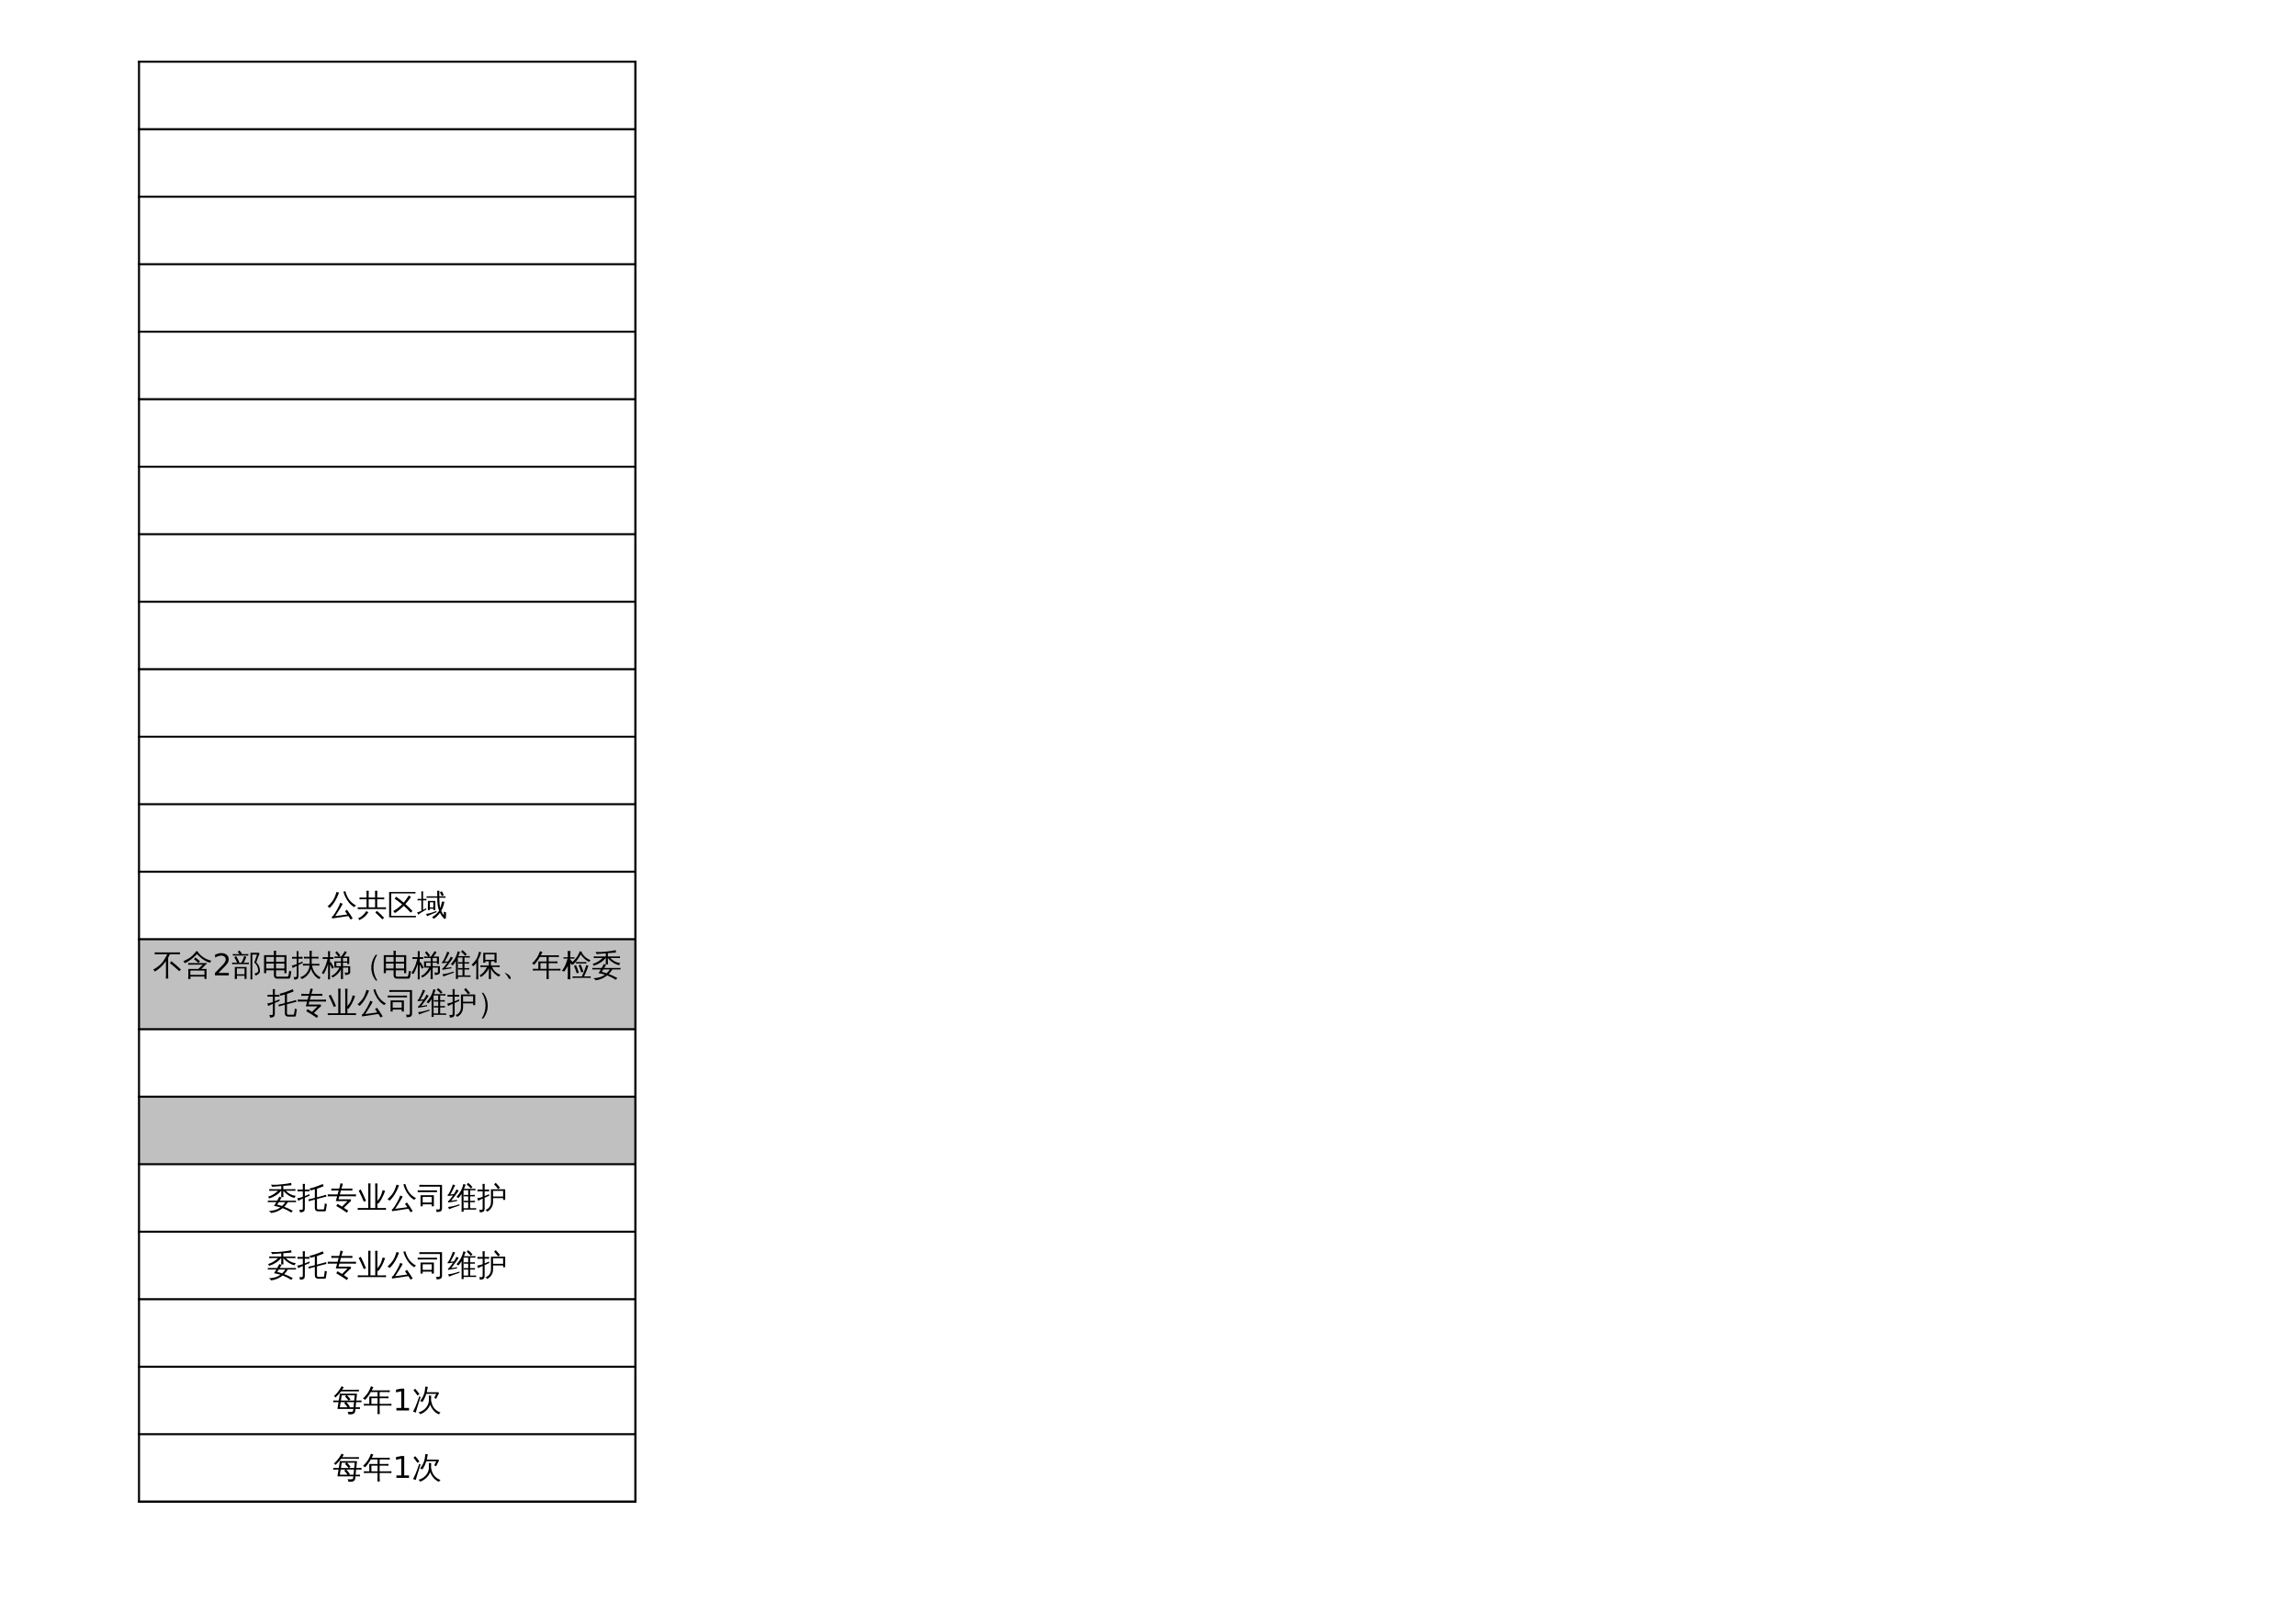 <?xml version="1.0" encoding="UTF-8"?>
<svg xmlns="http://www.w3.org/2000/svg" xmlns:xlink="http://www.w3.org/1999/xlink" width="841.89pt" height="595.304pt" viewBox="0 0 841.89 595.304" version="1.1">
<defs>
<g>
<symbol overflow="visible" id="glyph0-0">
<path style="stroke:none;" d="M 0.359 0 L 0.359 -7.328 L 3.281 -7.328 L 3.281 0 Z M 0.734 -0.359 L 2.922 -0.359 L 2.922 -6.969 L 0.734 -6.969 Z M 0.734 -0.359 "/>
</symbol>
<symbol overflow="visible" id="glyph0-1">
<path style="stroke:none;" d="M 7.234 -2.062 C 7.984 -1.039 8.68 0.004 9.328 1.078 L 8.578 1.531 L 7.766 0.25 L 7.062 0.328 L 1.781 1.125 L 1.688 0.438 C 1.875 0.395 2.031 0.301 2.156 0.156 C 2.488 -0.258 2.969 -1.016 3.594 -2.109 C 4.219 -3.211 4.602 -4.051 4.75 -4.625 C 5.031 -4.477 5.332 -4.363 5.656 -4.281 C 5.582 -4.094 5.477 -3.867 5.344 -3.609 C 5.207 -3.348 4.828 -2.719 4.203 -1.719 C 3.578 -0.719 3.148 -0.055 2.922 0.266 L 6.984 -0.281 L 7.359 -0.359 L 6.516 -1.531 Z M 10.594 -3.594 C 10.289 -3.477 10.066 -3.285 9.922 -3.016 C 8.535 -3.805 7.422 -5.098 6.578 -6.891 C 6.305 -7.473 6.086 -8.07 5.922 -8.688 L 6.625 -8.875 C 7.008 -7.531 7.504 -6.457 8.109 -5.656 C 8.723 -4.863 9.551 -4.176 10.594 -3.594 Z M 3.406 -8.609 C 3.707 -8.492 4.016 -8.406 4.328 -8.344 C 3.441 -5.906 2.281 -4.023 0.844 -2.703 C 0.656 -2.973 0.406 -3.16 0.094 -3.266 C 1.32 -4.359 2.172 -5.43 2.641 -6.484 C 2.93 -7.16 3.188 -7.867 3.406 -8.609 Z M 3.406 -8.609 "/>
</symbol>
<symbol overflow="visible" id="glyph0-2">
<path style="stroke:none;" d="M 9.844 0.875 L 9.234 1.469 L 7.953 0.188 L 6.641 -1.031 L 7.203 -1.672 L 8.547 -0.438 Z M 3.344 -1.594 C 3.57 -1.414 3.816 -1.27 4.078 -1.156 C 3.367 0.094 2.254 1.055 0.734 1.734 C 0.672 1.473 0.531 1.254 0.312 1.078 C 0.957 0.805 1.508 0.461 1.969 0.047 C 2.426 -0.359 2.883 -0.906 3.344 -1.594 Z M 10.547 -2.969 C 10.516 -2.738 10.516 -2.508 10.547 -2.281 C 10.129 -2.301 9.711 -2.312 9.297 -2.312 L 1.453 -2.312 C 1.035 -2.312 0.613 -2.301 0.188 -2.281 C 0.219 -2.508 0.219 -2.738 0.188 -2.969 C 0.613 -2.945 1.035 -2.938 1.453 -2.938 L 3.422 -2.938 L 3.422 -5.906 L 2.109 -5.906 C 1.691 -5.906 1.27 -5.898 0.844 -5.891 C 0.875 -6.109 0.875 -6.332 0.844 -6.562 C 1.27 -6.539 1.691 -6.531 2.109 -6.531 L 3.422 -6.531 L 3.422 -7.453 C 3.422 -7.973 3.406 -8.5 3.375 -9.031 C 3.656 -9 3.941 -9 4.234 -9.031 C 4.203 -8.5 4.188 -7.973 4.188 -7.453 L 4.188 -6.531 L 6.547 -6.531 L 6.547 -7.453 C 6.547 -7.973 6.535 -8.5 6.516 -9.031 C 6.797 -9 7.082 -9 7.375 -9.031 C 7.344 -8.5 7.328 -7.973 7.328 -7.453 L 7.328 -6.531 L 8.641 -6.531 C 9.055 -6.531 9.473 -6.539 9.891 -6.562 C 9.859 -6.332 9.859 -6.109 9.891 -5.891 C 9.473 -5.898 9.055 -5.906 8.641 -5.906 L 7.328 -5.906 L 7.328 -2.938 L 9.297 -2.938 C 9.711 -2.938 10.129 -2.945 10.547 -2.969 Z M 6.547 -2.938 L 6.547 -5.906 L 4.188 -5.906 L 4.188 -2.938 Z M 6.547 -2.938 "/>
</symbol>
<symbol overflow="visible" id="glyph0-3">
<path style="stroke:none;" d="M 7.891 -7.281 C 8.148 -7.082 8.426 -6.91 8.719 -6.766 C 8.051 -5.816 7.363 -4.945 6.656 -4.156 C 7.57 -3.344 8.441 -2.488 9.266 -1.594 L 8.609 -1 C 7.805 -1.883 6.957 -2.723 6.062 -3.516 C 5.008 -2.43 3.922 -1.535 2.797 -0.828 C 2.66 -1.129 2.453 -1.363 2.172 -1.531 C 3.484 -2.332 4.578 -3.172 5.453 -4.047 C 4.578 -4.773 3.672 -5.469 2.734 -6.125 L 3.25 -6.844 C 4.219 -6.164 5.156 -5.445 6.062 -4.688 C 6.727 -5.52 7.336 -6.383 7.891 -7.281 Z M 10.359 -8.609 C 10.348 -8.516 10.344 -8.414 10.344 -8.312 C 10.344 -8.219 10.348 -8.125 10.359 -8.031 C 9.984 -8.051 9.609 -8.062 9.234 -8.062 L 1.469 -8.062 L 1.484 0.172 L 10.531 0.172 L 10.531 0.703 L 0.703 0.703 L 0.703 -8.578 L 9.234 -8.578 C 9.609 -8.578 9.984 -8.586 10.359 -8.609 Z M 10.359 -8.609 "/>
</symbol>
<symbol overflow="visible" id="glyph0-4">
<path style="stroke:none;" d="M 9.766 -7.453 L 9.047 -7.078 L 8.312 -8.469 L 9.031 -8.844 Z M 10.406 1.156 C 10.227 1.312 10.047 1.32 9.859 1.188 C 9.242 0.57 8.738 -0.141 8.344 -0.953 C 7.695 -0.023 6.914 0.719 6 1.281 C 5.875 1 5.688 0.785 5.438 0.641 C 5.906 0.359 6.375 0.02 6.844 -0.375 C 7.312 -0.781 7.703 -1.227 8.016 -1.719 C 7.547 -2.875 7.328 -4.457 7.359 -6.469 L 4.484 -6.469 C 4.141 -6.469 3.789 -6.461 3.438 -6.453 C 3.457 -6.629 3.457 -6.812 3.438 -7 C 3.789 -6.988 4.141 -6.984 4.484 -6.984 L 7.359 -6.984 L 7.328 -9.031 C 7.598 -9 7.863 -9 8.125 -9.031 L 8.094 -6.984 L 9.344 -6.984 C 9.695 -6.984 10.047 -6.988 10.391 -7 C 10.367 -6.812 10.367 -6.629 10.391 -6.453 C 10.047 -6.461 9.695 -6.469 9.344 -6.469 L 8.094 -6.469 C 8.102 -4.875 8.227 -3.609 8.469 -2.672 C 8.539 -2.879 8.629 -3.188 8.734 -3.594 L 9.078 -5.078 C 9.367 -5.016 9.66 -4.984 9.953 -4.984 C 9.766 -3.805 9.379 -2.703 8.797 -1.672 C 9.047 -1.066 9.375 -0.516 9.781 -0.016 C 9.781 -0.473 9.766 -0.926 9.734 -1.375 C 9.984 -1.219 10.254 -1.145 10.547 -1.156 C 10.598 -0.469 10.582 0.219 10.5 0.906 C 10.5 1 10.461 1.082 10.391 1.156 C 10.328 1.238 10.242 1.281 10.141 1.281 C 10.035 1.281 9.945 1.242 9.875 1.172 C 9.812 1.098 9.781 1.008 9.781 0.906 C 9.789 0.602 9.789 0.297 9.781 -0.016 Z M 3.234 -0.516 C 4.172 -0.66 5.031 -0.875 5.812 -1.156 L 7.047 -1.641 L 7.109 -1.188 C 5.578 -0.582 4.398 -0.078 3.578 0.328 C 3.547 0.016 3.43 -0.266 3.234 -0.516 Z M 4.641 -1.938 L 3.906 -1.938 L 3.922 -5.312 L 6.641 -5.312 L 6.641 -1.938 L 5.906 -1.938 L 5.906 -2.453 L 4.641 -2.453 Z M 5.906 -4.797 L 4.641 -4.797 L 4.641 -2.922 L 5.906 -2.922 Z M 1.531 -1.672 L 1.531 -5.516 L 1.031 -5.516 C 0.727 -5.516 0.426 -5.504 0.125 -5.484 C 0.133 -5.578 0.141 -5.672 0.141 -5.766 C 0.141 -5.867 0.133 -5.969 0.125 -6.062 C 0.426 -6.039 0.727 -6.031 1.031 -6.031 L 1.531 -6.031 L 1.531 -7.328 C 1.531 -7.828 1.52 -8.32 1.5 -8.812 C 1.602 -8.801 1.711 -8.797 1.828 -8.797 C 1.941 -8.797 2.055 -8.801 2.172 -8.812 C 2.148 -8.32 2.141 -7.828 2.141 -7.328 L 2.141 -6.031 L 3.406 -6.062 C 3.383 -5.969 3.375 -5.867 3.375 -5.766 C 3.375 -5.672 3.383 -5.578 3.406 -5.484 L 2.141 -5.516 L 2.141 -2 L 3.266 -2.625 L 3.328 -2.156 C 2.391 -1.602 1.691 -1.18 1.234 -0.891 L 0.297 -0.25 C 0.285 -0.375 0.25 -0.508 0.188 -0.656 C 0.133 -0.801 0.055 -0.941 -0.047 -1.078 C 0.316 -1.172 0.617 -1.27 0.859 -1.375 C 1.109 -1.488 1.332 -1.586 1.531 -1.672 Z M 1.531 -1.672 "/>
</symbol>
<symbol overflow="visible" id="glyph0-5">
<path style="stroke:none;" d="M 7.391 -0.031 L 9.234 -0.031 C 9.672 -0.031 10.109 -0.039 10.547 -0.062 C 10.516 0.176 10.516 0.41 10.547 0.641 C 10.109 0.617 9.672 0.609 9.234 0.609 L 1.5 0.609 C 1.062 0.609 0.625 0.617 0.188 0.641 C 0.219 0.41 0.219 0.176 0.188 -0.062 C 0.625 -0.039 1.062 -0.031 1.5 -0.031 L 4.047 -0.031 L 4.047 -7.453 C 4.047 -7.984 4.035 -8.52 4.016 -9.062 C 4.305 -9.031 4.594 -9.031 4.875 -9.062 C 4.852 -8.52 4.844 -7.984 4.844 -7.453 L 4.844 -0.031 L 6.609 -0.031 L 6.609 -7.422 C 6.609 -7.961 6.594 -8.5 6.562 -9.031 C 6.852 -9 7.145 -9 7.438 -9.031 C 7.406 -8.5 7.391 -7.961 7.391 -7.422 L 7.391 -2.625 C 8.023 -3.383 8.469 -4.078 8.719 -4.703 C 8.969 -5.336 9.164 -5.973 9.312 -6.609 C 9.613 -6.492 9.922 -6.41 10.234 -6.359 C 9.504 -4.273 8.656 -2.68 7.688 -1.578 C 7.602 -1.672 7.504 -1.758 7.391 -1.844 Z M 3.219 -2.672 L 2.422 -2.328 C 2.129 -3.023 1.828 -3.719 1.516 -4.406 L 0.531 -6.422 L 1.297 -6.828 L 2.297 -4.766 C 2.617 -4.078 2.926 -3.379 3.219 -2.672 Z M 3.219 -2.672 "/>
</symbol>
<symbol overflow="visible" id="glyph0-6">
<path style="stroke:none;" d="M 2 -0.672 L 1.219 -0.672 L 1.219 -4.734 L 6.109 -4.734 L 6.109 -0.672 L 5.312 -0.672 L 5.312 -1.391 L 2 -1.391 Z M 7.25 -6.531 C 7.219 -6.289 7.219 -6.055 7.25 -5.828 C 6.812 -5.848 6.375 -5.859 5.938 -5.859 L 1.469 -5.859 C 1.031 -5.859 0.598 -5.848 0.172 -5.828 C 0.191 -6.055 0.191 -6.289 0.172 -6.531 C 0.598 -6.508 1.031 -6.5 1.469 -6.5 L 5.938 -6.5 C 6.375 -6.5 6.812 -6.508 7.25 -6.531 Z M 8.312 -0.203 L 8.312 -7.875 L 2.094 -7.875 C 1.656 -7.875 1.219 -7.863 0.781 -7.844 C 0.801 -8.082 0.801 -8.316 0.781 -8.547 C 1.219 -8.535 1.656 -8.531 2.094 -8.531 L 9.094 -8.531 L 9.094 0.094 C 9.094 0.602 8.938 0.957 8.625 1.156 C 8.289 1.344 7.77 1.438 7.062 1.438 C 7.145 1.062 7.055 0.738 6.797 0.469 C 7.035 0.5 7.305 0.516 7.609 0.516 C 7.91 0.523 8.098 0.492 8.172 0.422 C 8.254 0.359 8.301 0.148 8.312 -0.203 Z M 5.312 -4.094 L 2 -4.094 L 2 -2.047 L 5.312 -2.047 Z M 5.312 -4.094 "/>
</symbol>
<symbol overflow="visible" id="glyph0-7">
<path style="stroke:none;" d="M 10.609 0.016 C 10.586 0.203 10.586 0.383 10.609 0.562 C 10.266 0.551 9.922 0.547 9.578 0.547 L 6.016 0.547 C 6.023 0.797 6.031 1.051 6.031 1.312 C 5.77 1.281 5.508 1.281 5.25 1.312 C 5.27 0.812 5.281 0.32 5.281 -0.156 L 5.266 -5.25 C 4.922 -4.656 4.535 -4.117 4.109 -3.641 C 3.91 -3.859 3.664 -4.004 3.375 -4.078 C 4.227 -5.047 4.852 -5.953 5.25 -6.797 L 5.25 -7.062 L 5.375 -7.062 C 5.582 -7.562 5.766 -8.156 5.922 -8.844 C 6.203 -8.738 6.484 -8.66 6.766 -8.609 C 6.566 -8.047 6.363 -7.531 6.156 -7.062 L 9.328 -7.062 C 9.672 -7.062 10.016 -7.066 10.359 -7.078 C 10.348 -6.891 10.348 -6.703 10.359 -6.516 C 10.016 -6.535 9.672 -6.547 9.328 -6.547 L 8.422 -6.547 L 8.422 -4.828 L 9.062 -4.828 C 9.406 -4.828 9.754 -4.836 10.109 -4.859 C 10.086 -4.672 10.086 -4.484 10.109 -4.297 C 9.754 -4.316 9.406 -4.328 9.062 -4.328 L 8.422 -4.328 L 8.422 -2.672 L 9.125 -2.672 C 9.469 -2.672 9.812 -2.68 10.156 -2.703 C 10.133 -2.516 10.133 -2.328 10.156 -2.141 C 9.812 -2.148 9.469 -2.156 9.125 -2.156 L 8.422 -2.156 L 8.422 0.031 L 9.578 0.031 C 9.922 0.031 10.266 0.023 10.609 0.016 Z M 8.641 -7.203 C 8.211 -7.754 7.723 -8.234 7.172 -8.641 L 7.641 -9.281 C 8.254 -8.832 8.797 -8.305 9.266 -7.703 Z M 7.688 0.031 L 7.688 -2.156 L 7.156 -2.156 C 6.812 -2.156 6.461 -2.148 6.109 -2.141 C 6.129 -2.328 6.129 -2.516 6.109 -2.703 C 6.461 -2.68 6.812 -2.672 7.156 -2.672 L 7.688 -2.672 L 7.688 -4.328 L 7.172 -4.328 C 6.828 -4.328 6.484 -4.316 6.141 -4.297 C 6.16 -4.484 6.16 -4.672 6.141 -4.859 C 6.484 -4.836 6.828 -4.828 7.172 -4.828 L 7.688 -4.828 L 7.688 -6.547 L 5.984 -6.547 L 6 0.031 Z M 4.484 -1.406 L 4.516 -0.984 C 3.328 -0.586 2.484 -0.297 1.984 -0.109 C 1.484 0.078 1.035 0.254 0.641 0.422 C 0.629 0.285 0.598 0.145 0.547 0 C 0.504 -0.133 0.43 -0.273 0.328 -0.422 C 0.766 -0.461 1.254 -0.535 1.797 -0.641 C 2.336 -0.754 3.234 -1.008 4.484 -1.406 Z M 3.375 -6.859 C 3.5 -6.785 3.629 -6.719 3.766 -6.656 C 3.91 -6.594 4.055 -6.539 4.203 -6.5 C 4.117 -6.312 4 -6.102 3.844 -5.875 C 3.695 -5.656 3.316 -5.133 2.703 -4.312 C 2.086 -3.5 1.672 -2.961 1.453 -2.703 L 3.016 -2.922 L 3.594 -3.062 L 3.578 -2.562 L 3.078 -2.5 L 0.344 -2.047 L 0.266 -2.531 C 0.398 -2.562 0.516 -2.629 0.609 -2.734 C 0.953 -3.078 1.406 -3.648 1.969 -4.453 L 2.125 -4.672 L 0.219 -4.438 L 0.156 -4.906 C 0.281 -4.938 0.379 -5.004 0.453 -5.109 C 0.672 -5.422 0.941 -5.926 1.266 -6.625 C 1.598 -7.332 1.801 -7.816 1.875 -8.078 C 1.945 -8.336 1.992 -8.535 2.016 -8.672 C 2.16 -8.617 2.305 -8.57 2.453 -8.531 C 2.598 -8.5 2.75 -8.473 2.906 -8.453 C 2.863 -8.305 2.797 -8.133 2.703 -7.938 C 2.617 -7.738 2.379 -7.258 1.984 -6.5 C 1.586 -5.75 1.312 -5.254 1.156 -5.016 L 2.438 -5.141 C 2.75 -5.617 2.969 -5.977 3.094 -6.219 C 3.219 -6.457 3.312 -6.672 3.375 -6.859 Z M 3.375 -6.859 "/>
</symbol>
<symbol overflow="visible" id="glyph0-8">
<path style="stroke:none;" d="M 5.031 -6.906 L 10.266 -6.906 L 10.266 -3.016 L 9.5 -3.016 L 9.5 -3.672 L 5.812 -3.672 L 5.812 -2.281 C 5.812 -1.445 5.602 -0.719 5.188 -0.094 C 4.781 0.531 4.258 0.992 3.625 1.297 C 3.52 0.992 3.32 0.773 3.031 0.641 C 3.625 0.461 4.109 0.117 4.484 -0.391 C 4.859 -0.91 5.047 -1.539 5.047 -2.281 Z M 7.672 -6.969 C 7.211 -7.582 6.719 -8.16 6.188 -8.703 L 6.781 -9.297 C 7.344 -8.723 7.867 -8.117 8.359 -7.484 Z M 9.5 -4.266 L 9.5 -6.312 L 5.797 -6.312 L 5.812 -4.266 Z M 2.719 0.156 C 2.719 0.594 2.617 0.922 2.422 1.141 C 2.297 1.285 2.141 1.379 1.953 1.422 C 1.773 1.473 1.582 1.508 1.375 1.531 L 0.922 1.531 C 0.953 1.363 0.945 1.195 0.906 1.031 C 0.875 0.863 0.801 0.711 0.688 0.578 C 0.895 0.609 1.129 0.625 1.391 0.625 C 1.66 0.633 1.828 0.598 1.891 0.516 C 1.961 0.43 2 0.156 2 -0.312 L 2 -3.484 L 1.578 -3.312 C 1.148 -3.102 0.727 -2.891 0.312 -2.672 C 0.301 -2.805 0.27 -2.953 0.219 -3.109 C 0.164 -3.273 0.086 -3.438 -0.016 -3.594 C 0.453 -3.676 0.848 -3.766 1.172 -3.859 C 1.492 -3.953 1.77 -4.047 2 -4.141 L 2 -6.141 L 1.297 -6.141 C 0.891 -6.141 0.488 -6.129 0.094 -6.109 C 0.102 -6.223 0.109 -6.336 0.109 -6.453 C 0.109 -6.566 0.102 -6.688 0.094 -6.812 C 0.488 -6.789 0.891 -6.781 1.297 -6.781 L 2 -6.781 L 2 -7.297 C 2 -7.828 1.984 -8.359 1.953 -8.891 C 2.086 -8.879 2.219 -8.875 2.344 -8.875 C 2.477 -8.875 2.613 -8.879 2.75 -8.891 C 2.727 -8.359 2.719 -7.828 2.719 -7.297 L 2.719 -6.781 L 3.172 -6.781 C 3.578 -6.781 3.973 -6.789 4.359 -6.812 C 4.359 -6.688 4.359 -6.566 4.359 -6.453 C 4.359 -6.336 4.359 -6.223 4.359 -6.109 C 3.973 -6.129 3.578 -6.141 3.172 -6.141 L 2.719 -6.141 L 2.719 -4.422 C 3.195 -4.609 3.738 -4.836 4.344 -5.109 L 4.406 -4.547 L 2.719 -3.812 Z M 2.719 0.156 "/>
</symbol>
<symbol overflow="visible" id="glyph0-9">
<path style="stroke:none;" d="M 10.328 -2.156 L 9.734 -1.531 L 8.031 -3.047 L 6.281 -4.516 L 6.828 -5.203 L 8.609 -3.719 Z M 5.688 1.156 C 5.395 1.133 5.098 1.133 4.797 1.156 C 4.828 0.625 4.844 0.082 4.844 -0.469 L 4.844 -5.234 C 3.688 -3.598 2.328 -2.316 0.766 -1.391 C 0.629 -1.691 0.422 -1.93 0.141 -2.109 C 0.66 -2.391 1.164 -2.707 1.656 -3.062 C 2.594 -3.75 3.332 -4.477 3.875 -5.25 C 4.156 -5.664 4.477 -6.203 4.844 -6.859 L 4.844 -7 L 4.922 -7 C 5.066 -7.27 5.195 -7.52 5.312 -7.75 L 2.078 -7.75 C 1.617 -7.75 1.16 -7.738 0.703 -7.719 C 0.723 -7.957 0.723 -8.203 0.703 -8.453 C 1.16 -8.43 1.617 -8.422 2.078 -8.422 L 8.578 -8.422 C 9.035 -8.422 9.492 -8.43 9.953 -8.453 C 9.922 -8.203 9.922 -7.957 9.953 -7.719 C 9.492 -7.738 9.035 -7.75 8.578 -7.75 L 6.281 -7.75 C 6.082 -7.312 5.867 -6.891 5.641 -6.484 L 5.641 -0.469 C 5.641 0.082 5.656 0.625 5.688 1.156 Z M 5.688 1.156 "/>
</symbol>
<symbol overflow="visible" id="glyph0-10">
<path style="stroke:none;" d="M 2.844 1.328 C 2.562 1.297 2.281 1.297 2 1.328 C 2.031 0.797 2.047 0.273 2.047 -0.234 L 2.047 -2.359 L 5.719 -2.359 L 7.312 -3.922 L 3.188 -3.922 C 2.781 -3.922 2.379 -3.91 1.984 -3.891 C 2.004 -4.109 2.004 -4.32 1.984 -4.531 C 2.379 -4.52 2.781 -4.516 3.188 -4.516 L 9 -4.516 L 6.828 -2.359 L 8.719 -2.359 L 8.719 1.297 L 7.953 1.297 L 7.953 0.422 L 2.812 0.422 C 2.82 0.723 2.832 1.023 2.844 1.328 Z M 5.734 -4.562 C 5.242 -5.039 4.711 -5.484 4.141 -5.891 L 4.625 -6.578 C 5.227 -6.148 5.797 -5.68 6.328 -5.172 Z M 10.5 -5.359 C 10.25 -5.172 10.086 -4.93 10.016 -4.641 C 8.578 -5.016 7.191 -5.852 5.859 -7.156 C 5.641 -7.375 5.43 -7.594 5.234 -7.812 C 4.867 -7.426 4.473 -7.047 4.047 -6.672 C 2.961 -5.691 1.848 -4.953 0.703 -4.453 C 0.617 -4.754 0.453 -5.004 0.203 -5.203 C 1.691 -5.828 2.832 -6.535 3.625 -7.328 C 4.133 -7.848 4.617 -8.398 5.078 -8.984 C 5.297 -8.773 5.535 -8.586 5.797 -8.422 L 5.703 -8.312 C 6.285 -7.656 6.836 -7.141 7.359 -6.766 C 8.211 -6.141 9.258 -5.672 10.5 -5.359 Z M 7.953 -1.766 L 6.219 -1.766 C 6.207 -1.742 6.191 -1.742 6.172 -1.766 L 2.797 -1.766 L 2.797 -0.188 L 7.953 -0.188 Z M 7.953 -1.766 "/>
</symbol>
<symbol overflow="visible" id="glyph0-11">
<path style="stroke:none;" d="M 1.875 1.312 C 1.602 1.281 1.332 1.281 1.062 1.312 C 1.082 0.812 1.094 0.312 1.094 -0.188 L 1.094 -3.078 L 5.391 -3.078 L 5.391 1.297 L 4.656 1.297 L 4.656 0.125 L 1.844 0.125 C 1.844 0.52 1.852 0.914 1.875 1.312 Z M 3.453 -4.656 C 3.91 -5.301 4.25 -6.098 4.469 -7.047 C 4.727 -6.961 4.992 -6.898 5.266 -6.859 C 5.129 -6.172 4.812 -5.438 4.312 -4.656 L 5.172 -4.656 C 5.523 -4.656 5.879 -4.664 6.234 -4.688 C 6.211 -4.5 6.211 -4.305 6.234 -4.109 C 5.879 -4.129 5.523 -4.141 5.172 -4.141 L 1.188 -4.141 C 0.82 -4.141 0.461 -4.129 0.109 -4.109 C 0.129 -4.305 0.129 -4.5 0.109 -4.688 C 0.461 -4.664 0.82 -4.656 1.188 -4.656 L 1.938 -4.656 C 1.633 -5.344 1.289 -6.008 0.906 -6.656 L 1.594 -7.062 C 2.031 -6.332 2.422 -5.582 2.766 -4.812 L 2.453 -4.656 Z M 6.031 -7.828 C 6.008 -7.641 6.008 -7.445 6.031 -7.25 C 5.664 -7.258 5.305 -7.266 4.953 -7.266 L 1.422 -7.266 C 1.066 -7.266 0.711 -7.258 0.359 -7.25 C 0.379 -7.445 0.379 -7.641 0.359 -7.828 C 0.711 -7.805 1.066 -7.797 1.422 -7.797 L 2.844 -7.797 L 2.141 -8.656 L 2.766 -9.156 L 3.734 -7.984 L 3.516 -7.797 L 4.953 -7.797 C 5.305 -7.797 5.664 -7.805 6.031 -7.828 Z M 4.656 -2.547 L 1.844 -2.547 L 1.844 -0.406 L 4.656 -0.406 Z M 8.953 -4.734 C 9.379 -4.391 9.711 -3.941 9.953 -3.391 C 10.191 -2.836 10.312 -2.25 10.312 -1.625 C 10.312 -1 9.91 -0.488 9.109 -0.094 L 8.688 0.094 C 8.633 -0.039 8.578 -0.172 8.516 -0.297 C 8.453 -0.43 8.379 -0.555 8.297 -0.672 L 9 -0.906 C 9.445 -1.07 9.672 -1.316 9.672 -1.641 C 9.672 -2.254 9.539 -2.832 9.281 -3.375 C 9.02 -3.926 8.664 -4.359 8.219 -4.672 L 9.234 -7.625 L 7.5 -7.625 L 7.5 -0.125 C 7.5 0.406 7.508 0.938 7.531 1.469 C 7.414 1.457 7.297 1.453 7.172 1.453 C 7.055 1.453 6.938 1.457 6.812 1.469 C 6.832 0.938 6.844 0.406 6.844 -0.125 L 6.844 -8.281 L 10.047 -8.281 L 10.047 -7.625 C 9.941 -7.477 9.852 -7.316 9.781 -7.141 Z M 8.953 -4.734 "/>
</symbol>
<symbol overflow="visible" id="glyph0-12">
<path style="stroke:none;" d="M 5.594 1.188 C 5.25 1.188 4.969 1.078 4.75 0.859 C 4.531 0.641 4.422 0.336 4.422 -0.047 L 4.422 -1.875 L 1.609 -1.875 L 1.609 -0.812 L 0.812 -0.812 L 0.812 -7.406 L 4.422 -7.406 L 4.391 -9.047 C 4.68 -9.016 4.969 -9.016 5.25 -9.047 L 5.203 -7.406 L 9.047 -7.406 L 9.047 -0.812 L 8.266 -0.812 L 8.266 -1.875 L 5.203 -1.875 L 5.203 -0.047 C 5.203 0.086 5.238 0.207 5.312 0.312 C 5.383 0.414 5.477 0.469 5.594 0.469 L 9.328 0.469 C 9.461 0.469 9.57 0.406 9.656 0.281 C 9.738 0.156 9.797 0 9.828 -0.188 L 10.062 -1.703 C 10.281 -1.547 10.531 -1.469 10.812 -1.469 L 10.5 0.438 C 10.469 0.645 10.398 0.82 10.297 0.969 C 10.203 1.113 10.078 1.188 9.922 1.188 Z M 5.203 -2.531 L 8.266 -2.531 L 8.266 -4.344 L 5.203 -4.344 Z M 4.422 -2.531 L 4.422 -4.344 L 1.609 -4.344 L 1.609 -2.531 Z M 5.203 -4.984 L 8.266 -4.984 L 8.266 -6.75 L 5.203 -6.75 Z M 4.422 -4.984 L 4.422 -6.75 L 1.609 -6.75 L 1.609 -4.984 Z M 4.422 -4.984 "/>
</symbol>
<symbol overflow="visible" id="glyph0-13">
<path style="stroke:none;" d="M 5.266 -3.625 C 4.859 -3.625 4.457 -3.613 4.062 -3.594 C 4.082 -3.812 4.082 -4.031 4.062 -4.25 C 4.457 -4.227 4.859 -4.219 5.266 -4.219 L 6.516 -4.219 L 6.516 -6.203 L 5.656 -6.203 C 5.25 -6.203 4.848 -6.191 4.453 -6.172 C 4.473 -6.398 4.473 -6.617 4.453 -6.828 C 4.848 -6.805 5.25 -6.797 5.656 -6.797 L 6.516 -6.797 L 6.516 -7.453 C 6.516 -7.973 6.504 -8.492 6.484 -9.016 C 6.766 -8.984 7.047 -8.984 7.328 -9.016 C 7.297 -8.492 7.281 -7.973 7.281 -7.453 L 7.281 -6.797 L 8.578 -6.797 C 8.973 -6.797 9.375 -6.805 9.781 -6.828 C 9.758 -6.617 9.758 -6.398 9.781 -6.172 C 9.375 -6.191 8.973 -6.203 8.578 -6.203 L 7.281 -6.203 L 7.281 -4.219 L 8.891 -4.219 C 9.285 -4.219 9.688 -4.227 10.094 -4.25 C 10.07 -4.031 10.07 -3.812 10.094 -3.594 C 9.688 -3.613 9.285 -3.625 8.891 -3.625 L 7.406 -3.625 C 7.52 -2.988 7.68 -2.441 7.891 -1.984 C 8.109 -1.535 8.332 -1.164 8.562 -0.875 C 9.082 -0.207 9.77 0.332 10.625 0.75 C 10.352 0.883 10.148 1.086 10.016 1.359 C 9.316 0.992 8.711 0.488 8.203 -0.156 C 7.703 -0.801 7.312 -1.539 7.031 -2.375 C 6.77 -1.531 6.344 -0.781 5.75 -0.125 C 5.164 0.531 4.461 1.023 3.641 1.359 C 3.516 1.035 3.285 0.82 2.953 0.719 C 3.898 0.457 4.703 -0.055 5.359 -0.828 C 6.016 -1.609 6.395 -2.539 6.5 -3.625 Z M 2.438 0.156 C 2.438 0.594 2.352 0.922 2.188 1.141 C 2.062 1.285 1.914 1.379 1.75 1.422 C 1.594 1.473 1.422 1.508 1.234 1.531 L 0.828 1.531 C 0.859 1.363 0.852 1.195 0.812 1.031 C 0.781 0.863 0.719 0.711 0.625 0.578 C 0.801 0.609 1.008 0.625 1.25 0.625 C 1.488 0.633 1.641 0.598 1.703 0.516 C 1.766 0.43 1.797 0.156 1.797 -0.312 L 1.797 -3.484 L 1.422 -3.312 C 1.047 -3.102 0.664 -2.891 0.281 -2.672 C 0.281 -2.805 0.254 -2.953 0.203 -3.109 C 0.16 -3.273 0.086 -3.438 -0.016 -3.594 C 0.41 -3.676 0.766 -3.766 1.047 -3.859 C 1.336 -3.953 1.586 -4.047 1.797 -4.141 L 1.797 -6.141 L 1.172 -6.141 C 0.805 -6.141 0.445 -6.129 0.094 -6.109 C 0.102 -6.223 0.109 -6.336 0.109 -6.453 C 0.109 -6.566 0.102 -6.688 0.094 -6.812 C 0.445 -6.789 0.805 -6.781 1.172 -6.781 L 1.797 -6.781 L 1.797 -7.297 C 1.797 -7.828 1.785 -8.359 1.766 -8.891 C 1.879 -8.879 1.992 -8.875 2.109 -8.875 C 2.234 -8.875 2.352 -8.879 2.469 -8.891 C 2.445 -8.359 2.438 -7.828 2.438 -7.297 L 2.438 -6.781 L 2.859 -6.781 C 3.223 -6.781 3.582 -6.789 3.938 -6.812 C 3.926 -6.688 3.922 -6.566 3.922 -6.453 C 3.922 -6.336 3.926 -6.223 3.938 -6.109 C 3.582 -6.129 3.223 -6.141 2.859 -6.141 L 2.438 -6.141 L 2.438 -4.422 C 2.875 -4.609 3.367 -4.836 3.922 -5.109 L 3.969 -4.547 L 2.438 -3.812 Z M 2.438 0.156 "/>
</symbol>
<symbol overflow="visible" id="glyph0-14">
<path style="stroke:none;" d="M 7.781 1.328 C 7.52 1.297 7.254 1.297 6.984 1.328 C 7.004 0.828 7.016 0.332 7.016 -0.156 L 7.016 -2.203 C 6.391 -0.93 5.352 0.078 3.906 0.828 C 3.82 0.586 3.676 0.391 3.469 0.234 C 4.156 -0.098 4.727 -0.508 5.188 -1 C 5.656 -1.488 6.082 -2.102 6.469 -2.844 L 4.609 -2.844 L 4.578 -5.141 L 5.312 -5.141 L 5.312 -5.125 L 7.016 -5.125 L 7.016 -6.375 L 5.672 -6.375 C 5.328 -6.375 4.977 -6.363 4.625 -6.344 C 4.645 -6.531 4.645 -6.723 4.625 -6.922 L 6.125 -6.891 L 4.922 -8.344 L 5.531 -8.859 L 6.781 -7.344 L 6.25 -6.891 L 7.109 -6.891 L 7.656 -7.641 L 8.484 -8.906 C 8.691 -8.738 8.914 -8.594 9.156 -8.469 C 9.07 -8.332 8.977 -8.188 8.875 -8.031 L 8.016 -6.891 L 10.047 -6.891 L 10.047 -4.172 L 9.312 -4.172 L 9.312 -4.656 L 7.75 -4.656 L 7.75 -3.359 L 10.406 -3.359 L 10.406 -1.109 C 10.406 -0.891 10.305 -0.695 10.109 -0.531 C 9.785 -0.281 9.258 -0.156 8.531 -0.156 C 8.594 -0.5 8.508 -0.797 8.281 -1.047 C 8.5 -1.023 8.77 -1.008 9.094 -1 C 9.426 -1 9.602 -1.016 9.625 -1.047 C 9.656 -1.078 9.672 -1.133 9.672 -1.219 L 9.672 -2.844 L 7.75 -2.844 L 7.75 -0.156 C 7.75 0.332 7.758 0.828 7.781 1.328 Z M 7.016 -3.359 L 7.016 -4.656 L 5.328 -4.656 L 5.328 -3.359 Z M 7.75 -5.125 L 9.312 -5.125 L 9.312 -6.375 L 7.75 -6.375 Z M 2.984 -0.125 C 2.984 0.406 2.992 0.938 3.016 1.469 C 2.891 1.445 2.766 1.438 2.641 1.438 C 2.516 1.438 2.391 1.445 2.266 1.469 C 2.285 0.938 2.297 0.406 2.297 -0.125 L 2.297 -4.188 L 2.203 -3.859 C 1.898 -3.004 1.629 -2.316 1.391 -1.797 C 1.148 -1.285 0.914 -0.836 0.688 -0.453 C 0.594 -0.547 0.484 -0.625 0.359 -0.688 C 0.234 -0.75 0.102 -0.789 -0.031 -0.812 C 0.207 -1.219 0.477 -1.711 0.781 -2.297 C 1.094 -2.891 1.352 -3.504 1.562 -4.141 C 1.781 -4.773 1.969 -5.41 2.125 -6.047 L 1.406 -6.047 C 1.039 -6.047 0.68 -6.035 0.328 -6.016 C 0.336 -6.129 0.344 -6.242 0.344 -6.359 C 0.344 -6.473 0.336 -6.586 0.328 -6.703 C 0.68 -6.68 1.039 -6.672 1.406 -6.672 L 2.297 -6.672 L 2.297 -7.328 C 2.297 -7.848 2.285 -8.367 2.266 -8.891 C 2.391 -8.879 2.516 -8.875 2.641 -8.875 C 2.766 -8.875 2.891 -8.879 3.016 -8.891 C 2.992 -8.367 2.984 -7.848 2.984 -7.328 L 2.984 -6.672 L 4.281 -6.703 C 4.27 -6.586 4.266 -6.473 4.266 -6.359 C 4.266 -6.242 4.27 -6.129 4.281 -6.016 L 2.984 -6.047 L 2.984 -4.703 L 3.266 -4.953 C 3.484 -4.617 3.688 -4.273 3.875 -3.922 C 4.07 -3.566 4.258 -3.207 4.438 -2.844 L 3.781 -2.422 C 3.625 -2.785 3.453 -3.133 3.266 -3.469 L 2.984 -3.953 Z M 2.984 -0.125 "/>
</symbol>
<symbol overflow="visible" id="glyph0-15">
<path style="stroke:none;" d="M 9.344 1.875 L 8.781 1.875 C 7.863 0.738 7.328 -0.586 7.172 -2.109 C 7.148 -2.348 7.141 -2.594 7.141 -2.844 C 7.141 -4.414 7.617 -5.898 8.578 -7.297 C 8.641 -7.367 8.703 -7.453 8.766 -7.547 L 9.328 -7.547 C 8.422 -6.148 7.961 -4.598 7.953 -2.891 C 7.953 -1.18 8.414 0.406 9.344 1.875 Z M 9.344 1.875 "/>
</symbol>
<symbol overflow="visible" id="glyph0-16">
<path style="stroke:none;" d="M 7.156 1.328 C 6.875 1.305 6.598 1.305 6.328 1.328 C 6.348 0.828 6.359 0.32 6.359 -0.188 L 6.359 -2.641 C 5.797 -1.379 4.82 -0.289 3.438 0.625 C 3.32 0.383 3.148 0.195 2.922 0.062 C 3.523 -0.312 4.039 -0.742 4.469 -1.234 C 4.895 -1.723 5.301 -2.336 5.688 -3.078 L 4.375 -3.078 C 4 -3.078 3.629 -3.066 3.266 -3.047 C 3.285 -3.254 3.285 -3.457 3.266 -3.656 C 3.629 -3.633 4 -3.625 4.375 -3.625 L 6.359 -3.625 L 6.359 -5.156 L 5.047 -5.156 L 5.047 -4.641 L 4.297 -4.641 L 4.297 -8.281 L 9.172 -8.281 L 9.172 -4.641 L 8.438 -4.641 L 8.438 -5.156 L 7.109 -5.156 L 7.109 -3.625 L 9.203 -3.625 C 9.578 -3.625 9.945 -3.633 10.312 -3.656 C 10.289 -3.457 10.289 -3.254 10.312 -3.047 C 9.945 -3.066 9.578 -3.078 9.203 -3.078 L 7.547 -3.078 C 7.828 -2.398 8.207 -1.828 8.688 -1.359 C 9.176 -0.898 9.82 -0.5 10.625 -0.156 C 10.352 -0.02 10.156 0.188 10.031 0.469 C 9.477 0.207 8.938 -0.176 8.406 -0.688 C 7.875 -1.195 7.441 -1.773 7.109 -2.422 L 7.109 -0.188 C 7.109 0.32 7.125 0.828 7.156 1.328 Z M 8.438 -7.734 L 5.047 -7.734 L 5.047 -5.703 L 8.438 -5.703 Z M 2.5 1.469 C 2.363 1.445 2.234 1.438 2.109 1.438 C 1.984 1.438 1.859 1.445 1.734 1.469 C 1.754 0.957 1.766 0.453 1.766 -0.047 L 1.766 -4.609 L 1.625 -4.406 C 1.32 -4.008 0.992 -3.645 0.641 -3.312 C 0.566 -3.426 0.473 -3.535 0.359 -3.641 C 0.254 -3.742 0.133 -3.82 0 -3.875 C 0.363 -4.207 0.707 -4.562 1.031 -4.938 C 1.57 -5.57 1.961 -6.191 2.203 -6.797 C 2.285 -7.023 2.379 -7.332 2.484 -7.719 C 2.598 -8.102 2.68 -8.426 2.734 -8.688 C 2.859 -8.633 2.988 -8.586 3.125 -8.547 C 3.258 -8.516 3.398 -8.488 3.547 -8.469 C 3.348 -7.781 3.145 -7.207 2.938 -6.75 C 2.738 -6.301 2.578 -5.961 2.453 -5.734 L 2.453 -0.047 C 2.453 0.453 2.469 0.957 2.5 1.469 Z M 2.5 1.469 "/>
</symbol>
<symbol overflow="visible" id="glyph0-17">
<path style="stroke:none;" d="M 3.281 0.922 C 3.281 1.203 3.164 1.348 2.938 1.359 C 2.758 1.359 2.586 1.207 2.422 0.906 C 2.109 0.312 1.848 -0.098 1.641 -0.328 C 1.547 -0.41 1.453 -0.488 1.359 -0.562 C 1.16 -0.707 1.066 -0.797 1.078 -0.828 C 1.078 -0.859 1.094 -0.875 1.125 -0.875 C 1.488 -0.875 1.922 -0.68 2.422 -0.297 C 2.973 0.129 3.258 0.535 3.281 0.922 Z M 3.281 0.922 "/>
</symbol>
<symbol overflow="visible" id="glyph0-18">
<path style="stroke:none;" d="M 6.25 1.328 C 5.969 1.297 5.68 1.297 5.391 1.328 C 5.422 0.797 5.438 0.266 5.438 -0.266 L 5.438 -1.797 L 1.672 -1.797 C 1.254 -1.797 0.836 -1.785 0.422 -1.766 C 0.441 -1.984 0.441 -2.207 0.422 -2.438 C 0.836 -2.414 1.254 -2.406 1.672 -2.406 L 2.422 -2.406 L 2.406 -5.094 L 5.438 -5.094 L 5.438 -6.75 L 2.969 -6.75 C 2.281 -5.551 1.57 -4.586 0.844 -3.859 C 0.645 -4.109 0.395 -4.281 0.094 -4.375 C 0.895 -5.145 1.504 -5.859 1.922 -6.516 C 2.348 -7.18 2.719 -7.973 3.031 -8.891 C 3.312 -8.742 3.602 -8.629 3.906 -8.547 L 3.312 -7.359 L 8.672 -7.359 C 9.086 -7.359 9.504 -7.367 9.922 -7.391 C 9.898 -7.172 9.898 -6.945 9.922 -6.719 C 9.504 -6.738 9.086 -6.75 8.672 -6.75 L 6.203 -6.75 L 6.203 -5.094 L 8.203 -5.094 C 8.609 -5.094 9.02 -5.102 9.438 -5.125 C 9.414 -4.906 9.414 -4.68 9.438 -4.453 C 9.02 -4.473 8.609 -4.484 8.203 -4.484 L 6.203 -4.484 L 6.203 -2.406 L 9.297 -2.406 C 9.711 -2.406 10.125 -2.414 10.531 -2.438 C 10.508 -2.207 10.508 -1.984 10.531 -1.766 C 10.125 -1.785 9.711 -1.797 9.297 -1.797 L 6.203 -1.797 L 6.203 -0.266 C 6.203 0.266 6.219 0.797 6.25 1.328 Z M 5.438 -2.406 L 5.438 -4.484 L 3.188 -4.484 L 3.188 -2.406 Z M 5.438 -2.406 "/>
</symbol>
<symbol overflow="visible" id="glyph0-19">
<path style="stroke:none;" d="M 10.609 0.359 C 10.586 0.555 10.586 0.75 10.609 0.938 C 10.266 0.914 9.922 0.906 9.578 0.906 L 5 0.906 C 4.656 0.906 4.312 0.914 3.969 0.938 C 3.988 0.75 3.988 0.555 3.969 0.359 C 4.312 0.379 4.656 0.391 5 0.391 L 7.375 0.391 C 7.969 -0.836 8.52 -2.234 9.031 -3.797 C 9.281 -3.68 9.535 -3.602 9.797 -3.562 C 9.398 -2.332 8.863 -1.016 8.188 0.391 L 9.578 0.391 C 9.922 0.391 10.266 0.379 10.609 0.359 Z M 7.172 -1.078 C 6.891 -1.961 6.566 -2.828 6.203 -3.672 L 6.922 -4 C 7.316 -3.125 7.656 -2.234 7.938 -1.328 Z M 5.516 -0.75 C 5.223 -1.676 4.879 -2.578 4.484 -3.453 L 5.203 -3.797 C 5.617 -2.879 5.977 -1.945 6.281 -1 Z M 9.016 -4.906 C 8.992 -4.719 8.992 -4.531 9.016 -4.344 C 8.672 -4.352 8.328 -4.359 7.984 -4.359 L 6.281 -4.359 C 5.938 -4.359 5.586 -4.352 5.234 -4.344 C 5.254 -4.531 5.254 -4.719 5.234 -4.906 C 5.578 -4.883 5.926 -4.875 6.281 -4.875 L 7.984 -4.875 C 8.328 -4.875 8.672 -4.883 9.016 -4.906 Z M 6.656 -8.891 C 6.906 -8.754 7.176 -8.641 7.469 -8.547 L 7.328 -8.312 C 7.773 -7.613 8.238 -7.055 8.719 -6.641 C 9.195 -6.234 9.82 -5.867 10.594 -5.547 C 10.332 -5.41 10.148 -5.207 10.047 -4.938 C 9.43 -5.207 8.859 -5.586 8.328 -6.078 C 7.805 -6.578 7.352 -7.109 6.969 -7.672 C 6.207 -6.254 5.332 -5.07 4.344 -4.125 C 4.164 -4.375 3.93 -4.547 3.641 -4.641 C 4.504 -5.43 5.145 -6.133 5.562 -6.75 C 5.988 -7.375 6.352 -8.086 6.656 -8.891 Z M 3.141 0 C 3.141 0.469 3.156 0.941 3.188 1.422 C 3.02 1.41 2.848 1.406 2.672 1.406 C 2.504 1.406 2.332 1.41 2.156 1.422 C 2.195 0.941 2.219 0.469 2.219 0 L 2.219 -3.453 C 2.031 -3.109 1.828 -2.758 1.609 -2.406 C 1.391 -2.051 1.16 -1.711 0.922 -1.391 C 0.797 -1.461 0.66 -1.52 0.516 -1.562 C 0.367 -1.602 0.211 -1.629 0.047 -1.641 C 0.305 -1.973 0.566 -2.363 0.828 -2.812 C 1.098 -3.27 1.344 -3.797 1.562 -4.391 C 1.789 -4.992 1.988 -5.586 2.156 -6.172 L 0.641 -6.141 C 0.648 -6.234 0.656 -6.32 0.656 -6.406 C 0.656 -6.488 0.648 -6.57 0.641 -6.656 L 2.219 -6.641 L 2.219 -7.531 C 2.219 -8 2.195 -8.473 2.156 -8.953 C 2.332 -8.941 2.504 -8.938 2.672 -8.938 C 2.848 -8.938 3.02 -8.941 3.188 -8.953 C 3.156 -8.473 3.141 -8 3.141 -7.531 L 3.141 -6.641 L 4.641 -6.656 C 4.629 -6.57 4.625 -6.488 4.625 -6.406 C 4.625 -6.32 4.629 -6.234 4.641 -6.141 L 3.141 -6.172 L 3.141 -5.688 L 3.219 -5.719 L 4.578 -4.281 L 3.75 -3.828 L 3.141 -4.484 Z M 3.141 0 "/>
</symbol>
<symbol overflow="visible" id="glyph0-20">
<path style="stroke:none;" d="M 3.859 -2.844 C 3.859 -1.301 3.441 0.098 2.609 1.359 C 2.484 1.547 2.352 1.719 2.219 1.875 L 1.656 1.875 C 2.582 0.406 3.047 -1.18 3.047 -2.891 C 3.047 -4.598 2.598 -6.133 1.703 -7.5 C 1.68 -7.508 1.672 -7.523 1.672 -7.547 L 2.234 -7.547 C 3.234 -6.211 3.77 -4.766 3.844 -3.203 C 3.852 -3.086 3.859 -2.969 3.859 -2.844 Z M 3.859 -2.844 "/>
</symbol>
<symbol overflow="visible" id="glyph0-21">
<path style="stroke:none;" d="M 5.688 1.406 C 5.758 1 5.656 0.695 5.375 0.5 C 5.695 0.52 6.07 0.523 6.5 0.516 C 6.926 0.504 7.191 0.469 7.297 0.406 C 7.41 0.352 7.484 0.164 7.516 -0.156 L 7.562 -0.562 L 1.734 -0.562 L 2.125 -3.047 L 1.391 -3.047 C 0.992 -3.047 0.594 -3.035 0.188 -3.016 C 0.219 -3.234 0.219 -3.445 0.188 -3.656 C 0.594 -3.645 0.992 -3.641 1.391 -3.641 L 2.219 -3.641 L 2.578 -5.891 L 2.578 -6.156 L 2.609 -6.156 L 2.625 -6.203 L 2.969 -6.156 L 8.906 -6.156 L 8.641 -3.641 L 9.344 -3.641 C 9.75 -3.641 10.148 -3.645 10.547 -3.656 C 10.516 -3.445 10.516 -3.234 10.547 -3.016 C 10.148 -3.035 9.75 -3.047 9.344 -3.047 L 8.578 -3.047 L 8.391 -1.156 L 10 -1.156 L 10 -0.562 L 8.328 -0.562 L 8.25 0.25 C 8.164 0.832 7.836 1.191 7.266 1.328 C 6.973 1.41 6.703 1.441 6.453 1.422 Z M 9.609 -7.625 C 9.586 -7.414 9.586 -7.195 9.609 -6.969 C 9.203 -6.988 8.801 -7 8.406 -7 L 3.078 -7 C 2.516 -6.25 1.828 -5.5 1.016 -4.75 C 0.867 -4.977 0.672 -5.145 0.422 -5.25 C 1.203 -5.926 1.875 -6.691 2.438 -7.547 C 2.727 -7.992 3.008 -8.445 3.281 -8.906 C 3.508 -8.75 3.758 -8.617 4.031 -8.516 C 3.875 -8.203 3.691 -7.895 3.484 -7.594 L 8.406 -7.594 C 8.801 -7.594 9.203 -7.602 9.609 -7.625 Z M 5.906 -3.641 L 7.875 -3.641 L 8.062 -5.562 C 7.051 -5.562 6.125 -5.562 5.281 -5.562 C 5.727 -5.094 6.141 -4.602 6.516 -4.094 Z M 5.812 -3.641 C 5.414 -4.16 4.984 -4.648 4.516 -5.109 L 4.969 -5.562 C 4.207 -5.562 3.648 -5.562 3.297 -5.562 L 3 -3.641 Z M 5 -3.047 C 5.469 -2.523 5.898 -1.977 6.297 -1.406 L 5.938 -1.156 L 7.609 -1.156 L 7.812 -3.047 Z M 4.656 -3.047 L 2.906 -3.047 L 2.609 -1.156 L 5.438 -1.156 C 5.062 -1.676 4.656 -2.176 4.219 -2.656 Z M 4.656 -3.047 "/>
</symbol>
<symbol overflow="visible" id="glyph0-22">
<path style="stroke:none;" d="M 5 -0.781 C 5.406 -1.207 5.719 -1.688 5.938 -2.219 C 6.164 -2.75 6.281 -3.289 6.281 -3.844 C 6.281 -4.395 6.266 -4.93 6.234 -5.453 C 6.523 -5.43 6.812 -5.43 7.094 -5.453 L 7.062 -3.656 C 7.133 -3.258 7.242 -2.828 7.391 -2.359 C 7.547 -1.898 7.758 -1.473 8.031 -1.078 C 8.625 -0.234 9.457 0.383 10.531 0.781 C 10.27 0.938 10.086 1.16 9.984 1.453 C 8.93 1.047 8.078 0.32 7.422 -0.719 C 7.141 -1.156 6.91 -1.617 6.734 -2.109 C 6.461 -1.41 6.066 -0.789 5.547 -0.25 C 4.848 0.5 4.016 1.047 3.047 1.391 C 2.93 1.055 2.707 0.828 2.375 0.703 C 3.395 0.473 4.27 -0.02 5 -0.781 Z M 5.484 -6.688 L 9.844 -6.688 L 9.922 -6 C 9.816 -5.977 9.742 -5.926 9.703 -5.844 L 8.922 -4.266 L 8.219 -4.609 L 8.953 -6.078 L 5.297 -6.078 C 4.941 -4.91 4.469 -3.91 3.875 -3.078 C 3.625 -3.285 3.344 -3.41 3.031 -3.453 C 3.926 -4.648 4.477 -5.758 4.688 -6.781 C 4.82 -7.426 4.906 -8.082 4.938 -8.75 C 5.25 -8.688 5.562 -8.66 5.875 -8.672 C 5.77 -7.973 5.641 -7.312 5.484 -6.688 Z M 1.438 0.812 C 1.133 0.602 0.801 0.488 0.438 0.469 C 0.738 -0.082 1.047 -0.719 1.359 -1.438 C 1.68 -2.164 2.145 -3.426 2.75 -5.219 L 3.203 -4.906 C 2.641 -3.164 2.223 -1.859 1.953 -0.984 Z M 2.078 -5.5 C 1.629 -6.164 1.141 -6.801 0.609 -7.406 L 1.234 -7.969 C 1.797 -7.344 2.316 -6.68 2.797 -5.984 Z M 2.078 -5.5 "/>
</symbol>
<symbol overflow="visible" id="glyph1-0">
<path style="stroke:none;" d="M 0.359 0 L 0.359 -7.328 L 3.281 -7.328 L 3.281 0 Z M 0.734 -0.359 L 2.922 -0.359 L 2.922 -6.969 L 0.734 -6.969 Z M 0.734 -0.359 "/>
</symbol>
<symbol overflow="visible" id="glyph1-1">
<path style="stroke:none;" d="M 5.938 -4.047 C 5.656 -4.066 5.379 -4.066 5.109 -4.047 C 5.129 -4.547 5.141 -5.051 5.141 -5.562 L 5.141 -6.375 L 5.078 -6.375 C 4.066 -5.094 2.594 -4.141 0.656 -3.516 C 0.613 -3.773 0.5 -4 0.312 -4.188 C 1.039 -4.406 1.688 -4.691 2.25 -5.047 C 2.82 -5.398 3.395 -5.844 3.969 -6.375 L 1.891 -6.375 C 1.504 -6.375 1.117 -6.363 0.734 -6.344 C 0.766 -6.551 0.766 -6.758 0.734 -6.969 C 1.117 -6.945 1.504 -6.938 1.891 -6.938 L 5.141 -6.938 L 5.141 -8.094 C 3.266 -7.938 2.145 -7.848 1.781 -7.828 L 1.391 -8.578 C 1.523 -8.586 1.727 -8.586 2 -8.578 C 2.852 -8.516 4.031 -8.57 5.531 -8.75 C 6.969 -8.906 8.051 -9.07 8.781 -9.25 C 8.781 -8.957 8.812 -8.664 8.875 -8.375 C 8.227 -8.332 7.234 -8.258 5.891 -8.156 L 5.891 -6.938 L 9.172 -6.938 C 9.555 -6.938 9.941 -6.945 10.328 -6.969 C 10.305 -6.758 10.305 -6.551 10.328 -6.344 C 9.941 -6.363 9.555 -6.375 9.172 -6.375 L 6.797 -6.375 C 7.336 -5.82 7.883 -5.398 8.438 -5.109 C 8.988 -4.816 9.664 -4.609 10.469 -4.484 C 10.238 -4.273 10.102 -4.023 10.062 -3.734 C 9.508 -3.828 8.953 -4.023 8.391 -4.328 C 7.828 -4.641 7.348 -4.961 6.953 -5.297 C 6.566 -5.629 6.211 -5.977 5.891 -6.344 L 5.891 -5.562 C 5.891 -5.051 5.906 -4.547 5.938 -4.047 Z M 1.391 -2.188 C 0.992 -2.188 0.594 -2.18 0.188 -2.172 C 0.207 -2.266 0.219 -2.359 0.219 -2.453 C 0.219 -2.547 0.207 -2.641 0.188 -2.734 C 0.594 -2.723 0.992 -2.719 1.391 -2.719 L 3.641 -2.719 C 3.91 -3.207 4.172 -3.695 4.422 -4.188 C 4.555 -4.125 4.695 -4.066 4.844 -4.016 C 4.988 -3.961 5.133 -3.922 5.281 -3.891 L 4.547 -2.719 L 9.344 -2.719 C 9.75 -2.719 10.148 -2.723 10.547 -2.734 C 10.535 -2.641 10.531 -2.547 10.531 -2.453 C 10.531 -2.359 10.535 -2.266 10.547 -2.172 C 10.148 -2.18 9.75 -2.188 9.344 -2.188 L 7.547 -2.188 C 7.191 -1.57 6.75 -1.008 6.219 -0.5 C 7.32 -0.082 8.375 0.406 9.375 0.969 C 9.27 1.07 9.172 1.176 9.078 1.281 C 8.984 1.395 8.895 1.508 8.812 1.625 C 7.906 1.02 6.93 0.516 5.891 0.109 L 5.641 0.016 C 4.828 0.66 3.926 1.145 2.938 1.469 C 2.438 1.625 1.922 1.734 1.391 1.797 C 1.328 1.66 1.223 1.523 1.078 1.391 C 0.93 1.254 0.738 1.145 0.5 1.062 C 1.426 0.988 2.148 0.883 2.672 0.75 C 3.453 0.539 4.172 0.203 4.828 -0.266 C 4.066 -0.504 3.281 -0.688 2.469 -0.812 C 2.77 -1.27 3.062 -1.727 3.344 -2.188 Z M 5.453 -0.781 C 5.922 -1.195 6.312 -1.664 6.625 -2.188 L 4.219 -2.188 L 3.656 -1.297 C 4.258 -1.141 4.859 -0.969 5.453 -0.781 Z M 5.453 -0.781 "/>
</symbol>
<symbol overflow="visible" id="glyph1-2">
<path style="stroke:none;" d="M 7.234 -0.016 C 7.234 0.117 7.266 0.234 7.328 0.328 C 7.398 0.43 7.492 0.484 7.609 0.484 L 9.594 0.484 C 9.676 0.484 9.727 0.461 9.75 0.422 C 9.781 0.379 9.801 0.344 9.812 0.312 C 9.832 0.281 9.844 0.238 9.844 0.188 C 9.852 0.145 9.863 0.109 9.875 0.078 L 10.125 -1.75 C 10.352 -1.594 10.602 -1.516 10.875 -1.516 L 10.484 0.875 C 10.41 1.082 10.305 1.188 10.172 1.188 L 7.594 1.188 C 7.27 1.188 7 1.078 6.781 0.859 C 6.562 0.648 6.453 0.359 6.453 -0.016 L 6.453 -3.141 L 5.469 -2.875 C 5.051 -2.77 4.648 -2.656 4.266 -2.531 C 4.223 -2.75 4.164 -2.969 4.094 -3.188 C 4.5 -3.27 4.898 -3.363 5.297 -3.469 L 6.453 -3.766 L 6.453 -6.891 L 4.797 -6.453 C 4.773 -6.723 4.676 -6.961 4.5 -7.172 C 5.52 -7.398 6.598 -7.738 7.734 -8.188 L 9.344 -8.844 C 9.438 -8.57 9.555 -8.312 9.703 -8.062 C 8.984 -7.727 8.16 -7.414 7.234 -7.125 L 7.234 -3.969 L 9.344 -4.531 C 9.758 -4.633 10.16 -4.754 10.547 -4.891 C 10.586 -4.66 10.645 -4.441 10.719 -4.234 C 10.312 -4.148 9.91 -4.051 9.516 -3.938 L 7.234 -3.344 Z M 2.781 0.156 C 2.781 0.594 2.68 0.922 2.484 1.141 C 2.359 1.285 2.195 1.379 2 1.422 C 1.812 1.473 1.617 1.508 1.422 1.531 L 0.953 1.531 C 0.984 1.363 0.977 1.195 0.938 1.031 C 0.895 0.863 0.82 0.711 0.719 0.578 C 0.926 0.609 1.164 0.625 1.438 0.625 C 1.707 0.633 1.875 0.598 1.938 0.516 C 2.008 0.43 2.047 0.156 2.047 -0.312 L 2.047 -3.484 L 1.625 -3.312 C 1.188 -3.102 0.754 -2.891 0.328 -2.672 C 0.316 -2.805 0.281 -2.953 0.219 -3.109 C 0.164 -3.273 0.086 -3.438 -0.016 -3.594 C 0.461 -3.676 0.863 -3.766 1.188 -3.859 C 1.52 -3.953 1.805 -4.047 2.047 -4.141 L 2.047 -6.141 L 1.328 -6.141 C 0.922 -6.141 0.508 -6.129 0.094 -6.109 C 0.102 -6.223 0.109 -6.336 0.109 -6.453 C 0.109 -6.566 0.102 -6.688 0.094 -6.812 C 0.508 -6.789 0.922 -6.781 1.328 -6.781 L 2.047 -6.781 L 2.047 -7.297 C 2.047 -7.828 2.035 -8.359 2.016 -8.891 C 2.141 -8.879 2.27 -8.875 2.406 -8.875 C 2.551 -8.875 2.688 -8.879 2.812 -8.891 C 2.789 -8.359 2.781 -7.828 2.781 -7.297 L 2.781 -6.781 L 3.266 -6.781 C 3.672 -6.781 4.082 -6.789 4.5 -6.812 C 4.477 -6.688 4.469 -6.566 4.469 -6.453 C 4.469 -6.336 4.477 -6.223 4.5 -6.109 C 4.082 -6.129 3.672 -6.141 3.266 -6.141 L 2.781 -6.141 L 2.781 -4.422 C 3.27 -4.609 3.832 -4.836 4.469 -5.109 L 4.531 -4.547 L 2.781 -3.812 Z M 2.781 0.156 "/>
</symbol>
<symbol overflow="visible" id="glyph1-3">
<path style="stroke:none;" d="M 1.562 -4.344 C 1.102 -4.344 0.645 -4.332 0.188 -4.312 C 0.219 -4.562 0.219 -4.805 0.188 -5.047 C 0.645 -5.023 1.102 -5.016 1.562 -5.016 L 3.797 -5.016 L 4.203 -6.453 L 2.875 -6.453 C 2.414 -6.453 1.957 -6.441 1.5 -6.422 C 1.52 -6.672 1.52 -6.922 1.5 -7.172 C 1.957 -7.148 2.414 -7.141 2.875 -7.141 L 4.391 -7.141 L 4.5 -7.578 C 4.645 -8.098 4.773 -8.625 4.891 -9.156 C 5.16 -9.039 5.441 -8.961 5.734 -8.922 C 5.566 -8.398 5.414 -7.879 5.281 -7.359 L 5.203 -7.141 L 7.859 -7.141 C 8.316 -7.141 8.77 -7.148 9.219 -7.172 C 9.195 -6.922 9.195 -6.672 9.219 -6.422 C 8.77 -6.441 8.316 -6.453 7.859 -6.453 L 5.031 -6.453 L 4.625 -5.016 L 9.172 -5.016 C 9.629 -5.016 10.086 -5.023 10.547 -5.047 C 10.516 -4.805 10.516 -4.562 10.547 -4.312 C 10.086 -4.332 9.629 -4.344 9.172 -4.344 L 4.453 -4.344 L 4.141 -3.234 L 8.688 -3.234 L 8.688 -2.562 C 8.469 -2.414 8.266 -2.25 8.078 -2.062 L 6.109 -0.109 L 7.688 0.938 L 7.188 1.672 L 5.281 0.391 L 3.312 -0.781 L 3.766 -1.547 L 5.422 -0.547 L 7.438 -2.562 L 3.141 -2.562 L 3.625 -4.344 Z M 1.562 -4.344 "/>
</symbol>
<symbol overflow="visible" id="glyph2-0">
<path style="stroke:none;" d="M 0.547 1.938 L 0.547 -7.75 L 6.047 -7.75 L 6.047 1.938 Z M 1.172 1.328 L 5.438 1.328 L 5.438 -7.141 L 1.172 -7.141 Z M 1.172 1.328 "/>
</symbol>
<symbol overflow="visible" id="glyph2-1">
<path style="stroke:none;" d="M 2.109 -0.906 L 5.891 -0.906 L 5.891 0 L 0.812 0 L 0.812 -0.906 C 1.219 -1.332 1.773 -1.906 2.484 -2.625 C 3.203 -3.344 3.648 -3.805 3.828 -4.016 C 4.172 -4.41 4.41 -4.742 4.547 -5.016 C 4.691 -5.285 4.766 -5.551 4.766 -5.812 C 4.766 -6.238 4.613 -6.582 4.312 -6.844 C 4.02 -7.113 3.629 -7.25 3.141 -7.25 C 2.805 -7.25 2.445 -7.188 2.062 -7.062 C 1.688 -6.945 1.285 -6.77 0.859 -6.531 L 0.859 -7.625 C 1.297 -7.801 1.703 -7.938 2.078 -8.031 C 2.461 -8.125 2.812 -8.172 3.125 -8.172 C 3.957 -8.172 4.617 -7.961 5.109 -7.547 C 5.609 -7.129 5.859 -6.57 5.859 -5.875 C 5.859 -5.539 5.797 -5.227 5.672 -4.938 C 5.547 -4.645 5.32 -4.297 5 -3.891 C 4.906 -3.785 4.617 -3.484 4.141 -2.984 C 3.66 -2.492 2.984 -1.801 2.109 -0.906 Z M 2.109 -0.906 "/>
</symbol>
<symbol overflow="visible" id="glyph2-2">
<path style="stroke:none;" d="M 1.359 -0.906 L 3.141 -0.906 L 3.141 -7.031 L 1.203 -6.641 L 1.203 -7.625 L 3.125 -8.016 L 4.219 -8.016 L 4.219 -0.906 L 5.984 -0.906 L 5.984 0 L 1.359 0 Z M 1.359 -0.906 "/>
</symbol>
</g>
</defs>
<g id="surface31">
<path style=" stroke:none;fill-rule:evenodd;fill:rgb(75.293%,75.293%,75.293%);fill-opacity:1;" d="M 50.996 377.266 L 232.949 377.266 L 232.949 344.238 L 50.996 344.238 Z M 50.996 377.266 "/>
<path style=" stroke:none;fill-rule:evenodd;fill:rgb(75.293%,75.293%,75.293%);fill-opacity:1;" d="M 50.996 426.758 L 232.949 426.758 L 232.949 401.98 L 50.996 401.98 Z M 50.996 426.758 "/>
<path style="fill:none;stroke-width:0.75;stroke-linecap:butt;stroke-linejoin:round;stroke:rgb(0%,0%,0%);stroke-opacity:1;stroke-miterlimit:10;" d="M 50.598 572.683 L 233.375 572.683 " transform="matrix(1,0,0,-1,0,595.304)"/>
<path style="fill:none;stroke-width:0.75;stroke-linecap:butt;stroke-linejoin:round;stroke:rgb(0%,0%,0%);stroke-opacity:1;stroke-miterlimit:10;" d="M 50.969 573.05 L 50.969 44.39 " transform="matrix(1,0,0,-1,0,595.304)"/>
<path style="fill:none;stroke-width:0.75;stroke-linecap:butt;stroke-linejoin:round;stroke:rgb(0%,0%,0%);stroke-opacity:1;stroke-miterlimit:10;" d="M 233.008 573.05 L 233.008 44.39 " transform="matrix(1,0,0,-1,0,595.304)"/>
<path style="fill:none;stroke-width:0.75;stroke-linecap:butt;stroke-linejoin:round;stroke:rgb(0%,0%,0%);stroke-opacity:1;stroke-miterlimit:10;" d="M 233.008 573.05 L 233.008 44.39 " transform="matrix(1,0,0,-1,0,595.304)"/>
<path style="fill:none;stroke-width:0.75;stroke-linecap:butt;stroke-linejoin:round;stroke:rgb(0%,0%,0%);stroke-opacity:1;stroke-miterlimit:10;" d="M 50.598 547.937 L 233.375 547.937 " transform="matrix(1,0,0,-1,0,595.304)"/>
<path style="fill:none;stroke-width:0.75;stroke-linecap:butt;stroke-linejoin:round;stroke:rgb(0%,0%,0%);stroke-opacity:1;stroke-miterlimit:10;" d="M 50.598 523.191 L 233.375 523.191 " transform="matrix(1,0,0,-1,0,595.304)"/>
<path style="fill:none;stroke-width:0.75;stroke-linecap:butt;stroke-linejoin:round;stroke:rgb(0%,0%,0%);stroke-opacity:1;stroke-miterlimit:10;" d="M 50.598 498.445 L 233.375 498.445 " transform="matrix(1,0,0,-1,0,595.304)"/>
<path style="fill:none;stroke-width:0.75;stroke-linecap:butt;stroke-linejoin:round;stroke:rgb(0%,0%,0%);stroke-opacity:1;stroke-miterlimit:10;" d="M 50.598 473.698 L 233.375 473.698 " transform="matrix(1,0,0,-1,0,595.304)"/>
<path style="fill:none;stroke-width:0.75;stroke-linecap:butt;stroke-linejoin:round;stroke:rgb(0%,0%,0%);stroke-opacity:1;stroke-miterlimit:10;" d="M 50.598 448.948 L 233.375 448.948 " transform="matrix(1,0,0,-1,0,595.304)"/>
<path style="fill:none;stroke-width:0.75;stroke-linecap:butt;stroke-linejoin:round;stroke:rgb(0%,0%,0%);stroke-opacity:1;stroke-miterlimit:10;" d="M 50.598 424.202 L 233.375 424.202 " transform="matrix(1,0,0,-1,0,595.304)"/>
<path style="fill:none;stroke-width:0.75;stroke-linecap:butt;stroke-linejoin:round;stroke:rgb(0%,0%,0%);stroke-opacity:1;stroke-miterlimit:10;" d="M 50.598 399.456 L 233.375 399.456 " transform="matrix(1,0,0,-1,0,595.304)"/>
<path style="fill:none;stroke-width:0.75;stroke-linecap:butt;stroke-linejoin:round;stroke:rgb(0%,0%,0%);stroke-opacity:1;stroke-miterlimit:10;" d="M 50.598 374.71 L 233.375 374.71 " transform="matrix(1,0,0,-1,0,595.304)"/>
<path style="fill:none;stroke-width:0.75;stroke-linecap:butt;stroke-linejoin:round;stroke:rgb(0%,0%,0%);stroke-opacity:1;stroke-miterlimit:10;" d="M 50.598 349.964 L 233.375 349.964 " transform="matrix(1,0,0,-1,0,595.304)"/>
<path style="fill:none;stroke-width:0.75;stroke-linecap:butt;stroke-linejoin:round;stroke:rgb(0%,0%,0%);stroke-opacity:1;stroke-miterlimit:10;" d="M 50.598 325.218 L 233.375 325.218 " transform="matrix(1,0,0,-1,0,595.304)"/>
<path style="fill:none;stroke-width:0.75;stroke-linecap:butt;stroke-linejoin:round;stroke:rgb(0%,0%,0%);stroke-opacity:1;stroke-miterlimit:10;" d="M 50.598 300.472 L 233.375 300.472 " transform="matrix(1,0,0,-1,0,595.304)"/>
<path style="fill:none;stroke-width:0.75;stroke-linecap:butt;stroke-linejoin:round;stroke:rgb(0%,0%,0%);stroke-opacity:1;stroke-miterlimit:10;" d="M 50.598 275.726 L 233.375 275.726 " transform="matrix(1,0,0,-1,0,595.304)"/>
<path style="fill:none;stroke-width:0.75;stroke-linecap:butt;stroke-linejoin:round;stroke:rgb(0%,0%,0%);stroke-opacity:1;stroke-miterlimit:10;" d="M 50.598 250.98 L 233.375 250.98 " transform="matrix(1,0,0,-1,0,595.304)"/>
<path style="fill:none;stroke-width:0.75;stroke-linecap:butt;stroke-linejoin:round;stroke:rgb(0%,0%,0%);stroke-opacity:1;stroke-miterlimit:10;" d="M 50.598 217.984 L 233.375 217.984 " transform="matrix(1,0,0,-1,0,595.304)"/>
<path style="fill:none;stroke-width:0.75;stroke-linecap:butt;stroke-linejoin:round;stroke:rgb(0%,0%,0%);stroke-opacity:1;stroke-miterlimit:10;" d="M 50.598 193.238 L 233.375 193.238 " transform="matrix(1,0,0,-1,0,595.304)"/>
<path style="fill:none;stroke-width:0.75;stroke-linecap:butt;stroke-linejoin:round;stroke:rgb(0%,0%,0%);stroke-opacity:1;stroke-miterlimit:10;" d="M 50.598 168.491 L 233.375 168.491 " transform="matrix(1,0,0,-1,0,595.304)"/>
<path style="fill:none;stroke-width:0.75;stroke-linecap:butt;stroke-linejoin:round;stroke:rgb(0%,0%,0%);stroke-opacity:1;stroke-miterlimit:10;" d="M 50.598 143.745 L 233.375 143.745 " transform="matrix(1,0,0,-1,0,595.304)"/>
<path style="fill:none;stroke-width:0.75;stroke-linecap:butt;stroke-linejoin:round;stroke:rgb(0%,0%,0%);stroke-opacity:1;stroke-miterlimit:10;" d="M 50.598 118.995 L 233.375 118.995 " transform="matrix(1,0,0,-1,0,595.304)"/>
<path style="fill:none;stroke-width:0.75;stroke-linecap:butt;stroke-linejoin:round;stroke:rgb(0%,0%,0%);stroke-opacity:1;stroke-miterlimit:10;" d="M 50.598 94.249 L 233.375 94.249 " transform="matrix(1,0,0,-1,0,595.304)"/>
<path style="fill:none;stroke-width:0.75;stroke-linecap:butt;stroke-linejoin:round;stroke:rgb(0%,0%,0%);stroke-opacity:1;stroke-miterlimit:10;" d="M 50.598 69.503 L 233.375 69.503 " transform="matrix(1,0,0,-1,0,595.304)"/>
<path style="fill:none;stroke-width:0.75;stroke-linecap:butt;stroke-linejoin:round;stroke:rgb(0%,0%,0%);stroke-opacity:1;stroke-miterlimit:10;" d="M 50.598 44.757 L 233.375 44.757 " transform="matrix(1,0,0,-1,0,595.304)"/>
<path style="fill:none;stroke-width:0.75;stroke-linecap:butt;stroke-linejoin:round;stroke:rgb(0%,0%,0%);stroke-opacity:1;stroke-miterlimit:10;" d="M 50.598 44.757 L 233.375 44.757 " transform="matrix(1,0,0,-1,0,595.304)"/>
<g style="fill:rgb(0%,0%,0%);fill-opacity:1;">
  <use xlink:href="#glyph0-1" x="119.991" y="335.595"/>
  <use xlink:href="#glyph0-2" x="130.989" y="335.595"/>
  <use xlink:href="#glyph0-3" x="141.987" y="335.595"/>
  <use xlink:href="#glyph0-4" x="152.985" y="335.595"/>
</g>
<g style="fill:rgb(0%,0%,0%);fill-opacity:1;">
  <use xlink:href="#glyph1-1" x="97.994" y="442.914"/>
  <use xlink:href="#glyph1-2" x="108.992" y="442.914"/>
  <use xlink:href="#glyph1-3" x="119.99" y="442.914"/>
</g>
<g style="fill:rgb(0%,0%,0%);fill-opacity:1;">
  <use xlink:href="#glyph0-5" x="130.989" y="442.914"/>
  <use xlink:href="#glyph0-1" x="141.987" y="442.914"/>
  <use xlink:href="#glyph0-6" x="152.985" y="442.914"/>
  <use xlink:href="#glyph0-7" x="163.983" y="442.914"/>
  <use xlink:href="#glyph0-8" x="174.981" y="442.914"/>
</g>
<g style="fill:rgb(0%,0%,0%);fill-opacity:1;">
  <use xlink:href="#glyph1-1" x="97.994" y="467.604"/>
  <use xlink:href="#glyph1-2" x="108.992" y="467.604"/>
  <use xlink:href="#glyph1-3" x="119.99" y="467.604"/>
</g>
<g style="fill:rgb(0%,0%,0%);fill-opacity:1;">
  <use xlink:href="#glyph0-5" x="130.989" y="467.604"/>
  <use xlink:href="#glyph0-1" x="141.987" y="467.604"/>
  <use xlink:href="#glyph0-6" x="152.985" y="467.604"/>
  <use xlink:href="#glyph0-7" x="163.983" y="467.604"/>
  <use xlink:href="#glyph0-8" x="174.981" y="467.604"/>
</g>
<g style="fill:rgb(0%,0%,0%);fill-opacity:1;">
  <use xlink:href="#glyph0-9" x="56.013" y="357.592"/>
  <use xlink:href="#glyph0-10" x="67.011" y="357.592"/>
</g>
<g style="fill:rgb(0%,0%,0%);fill-opacity:1;">
  <use xlink:href="#glyph2-1" x="78.009" y="357.592"/>
</g>
<g style="fill:rgb(0%,0%,0%);fill-opacity:1;">
  <use xlink:href="#glyph0-11" x="85.011" y="357.592"/>
  <use xlink:href="#glyph0-12" x="96.009" y="357.592"/>
  <use xlink:href="#glyph0-13" x="107.007" y="357.592"/>
  <use xlink:href="#glyph0-14" x="118.005" y="357.592"/>
  <use xlink:href="#glyph0-15" x="129.003" y="357.592"/>
</g>
<g style="fill:rgb(0%,0%,0%);fill-opacity:1;">
  <use xlink:href="#glyph0-12" x="139.902" y="357.592"/>
  <use xlink:href="#glyph0-14" x="150.9" y="357.592"/>
  <use xlink:href="#glyph0-7" x="161.898" y="357.592"/>
  <use xlink:href="#glyph0-16" x="172.896" y="357.592"/>
</g>
<g style="fill:rgb(0%,0%,0%);fill-opacity:1;">
  <use xlink:href="#glyph0-17" x="183.982" y="357.592"/>
  <use xlink:href="#glyph0-18" x="194.98" y="357.592"/>
  <use xlink:href="#glyph0-19" x="205.978" y="357.592"/>
</g>
<g style="fill:rgb(0%,0%,0%);fill-opacity:1;">
  <use xlink:href="#glyph1-1" x="216.992" y="357.592"/>
</g>
<g style="fill:rgb(0%,0%,0%);fill-opacity:1;">
  <use xlink:href="#glyph1-2" x="97.994" y="371.51"/>
  <use xlink:href="#glyph1-3" x="108.992" y="371.51"/>
</g>
<g style="fill:rgb(0%,0%,0%);fill-opacity:1;">
  <use xlink:href="#glyph0-5" x="119.991" y="371.51"/>
  <use xlink:href="#glyph0-1" x="130.989" y="371.51"/>
  <use xlink:href="#glyph0-6" x="141.987" y="371.51"/>
  <use xlink:href="#glyph0-7" x="152.985" y="371.51"/>
  <use xlink:href="#glyph0-8" x="163.983" y="371.51"/>
  <use xlink:href="#glyph0-20" x="174.981" y="371.51"/>
</g>
<g style="fill:rgb(0%,0%,0%);fill-opacity:1;">
  <use xlink:href="#glyph0-21" x="122.003" y="517.097"/>
  <use xlink:href="#glyph0-18" x="133.001" y="517.097"/>
</g>
<g style="fill:rgb(0%,0%,0%);fill-opacity:1;">
  <use xlink:href="#glyph2-2" x="144" y="517.097"/>
</g>
<g style="fill:rgb(0%,0%,0%);fill-opacity:1;">
  <use xlink:href="#glyph0-22" x="151.002" y="517.097"/>
</g>
<g style="fill:rgb(0%,0%,0%);fill-opacity:1;">
  <use xlink:href="#glyph0-21" x="122.003" y="541.815"/>
  <use xlink:href="#glyph0-18" x="133.001" y="541.815"/>
</g>
<g style="fill:rgb(0%,0%,0%);fill-opacity:1;">
  <use xlink:href="#glyph2-2" x="144" y="541.815"/>
</g>
<g style="fill:rgb(0%,0%,0%);fill-opacity:1;">
  <use xlink:href="#glyph0-22" x="151.002" y="541.815"/>
</g>
</g>
</svg>

